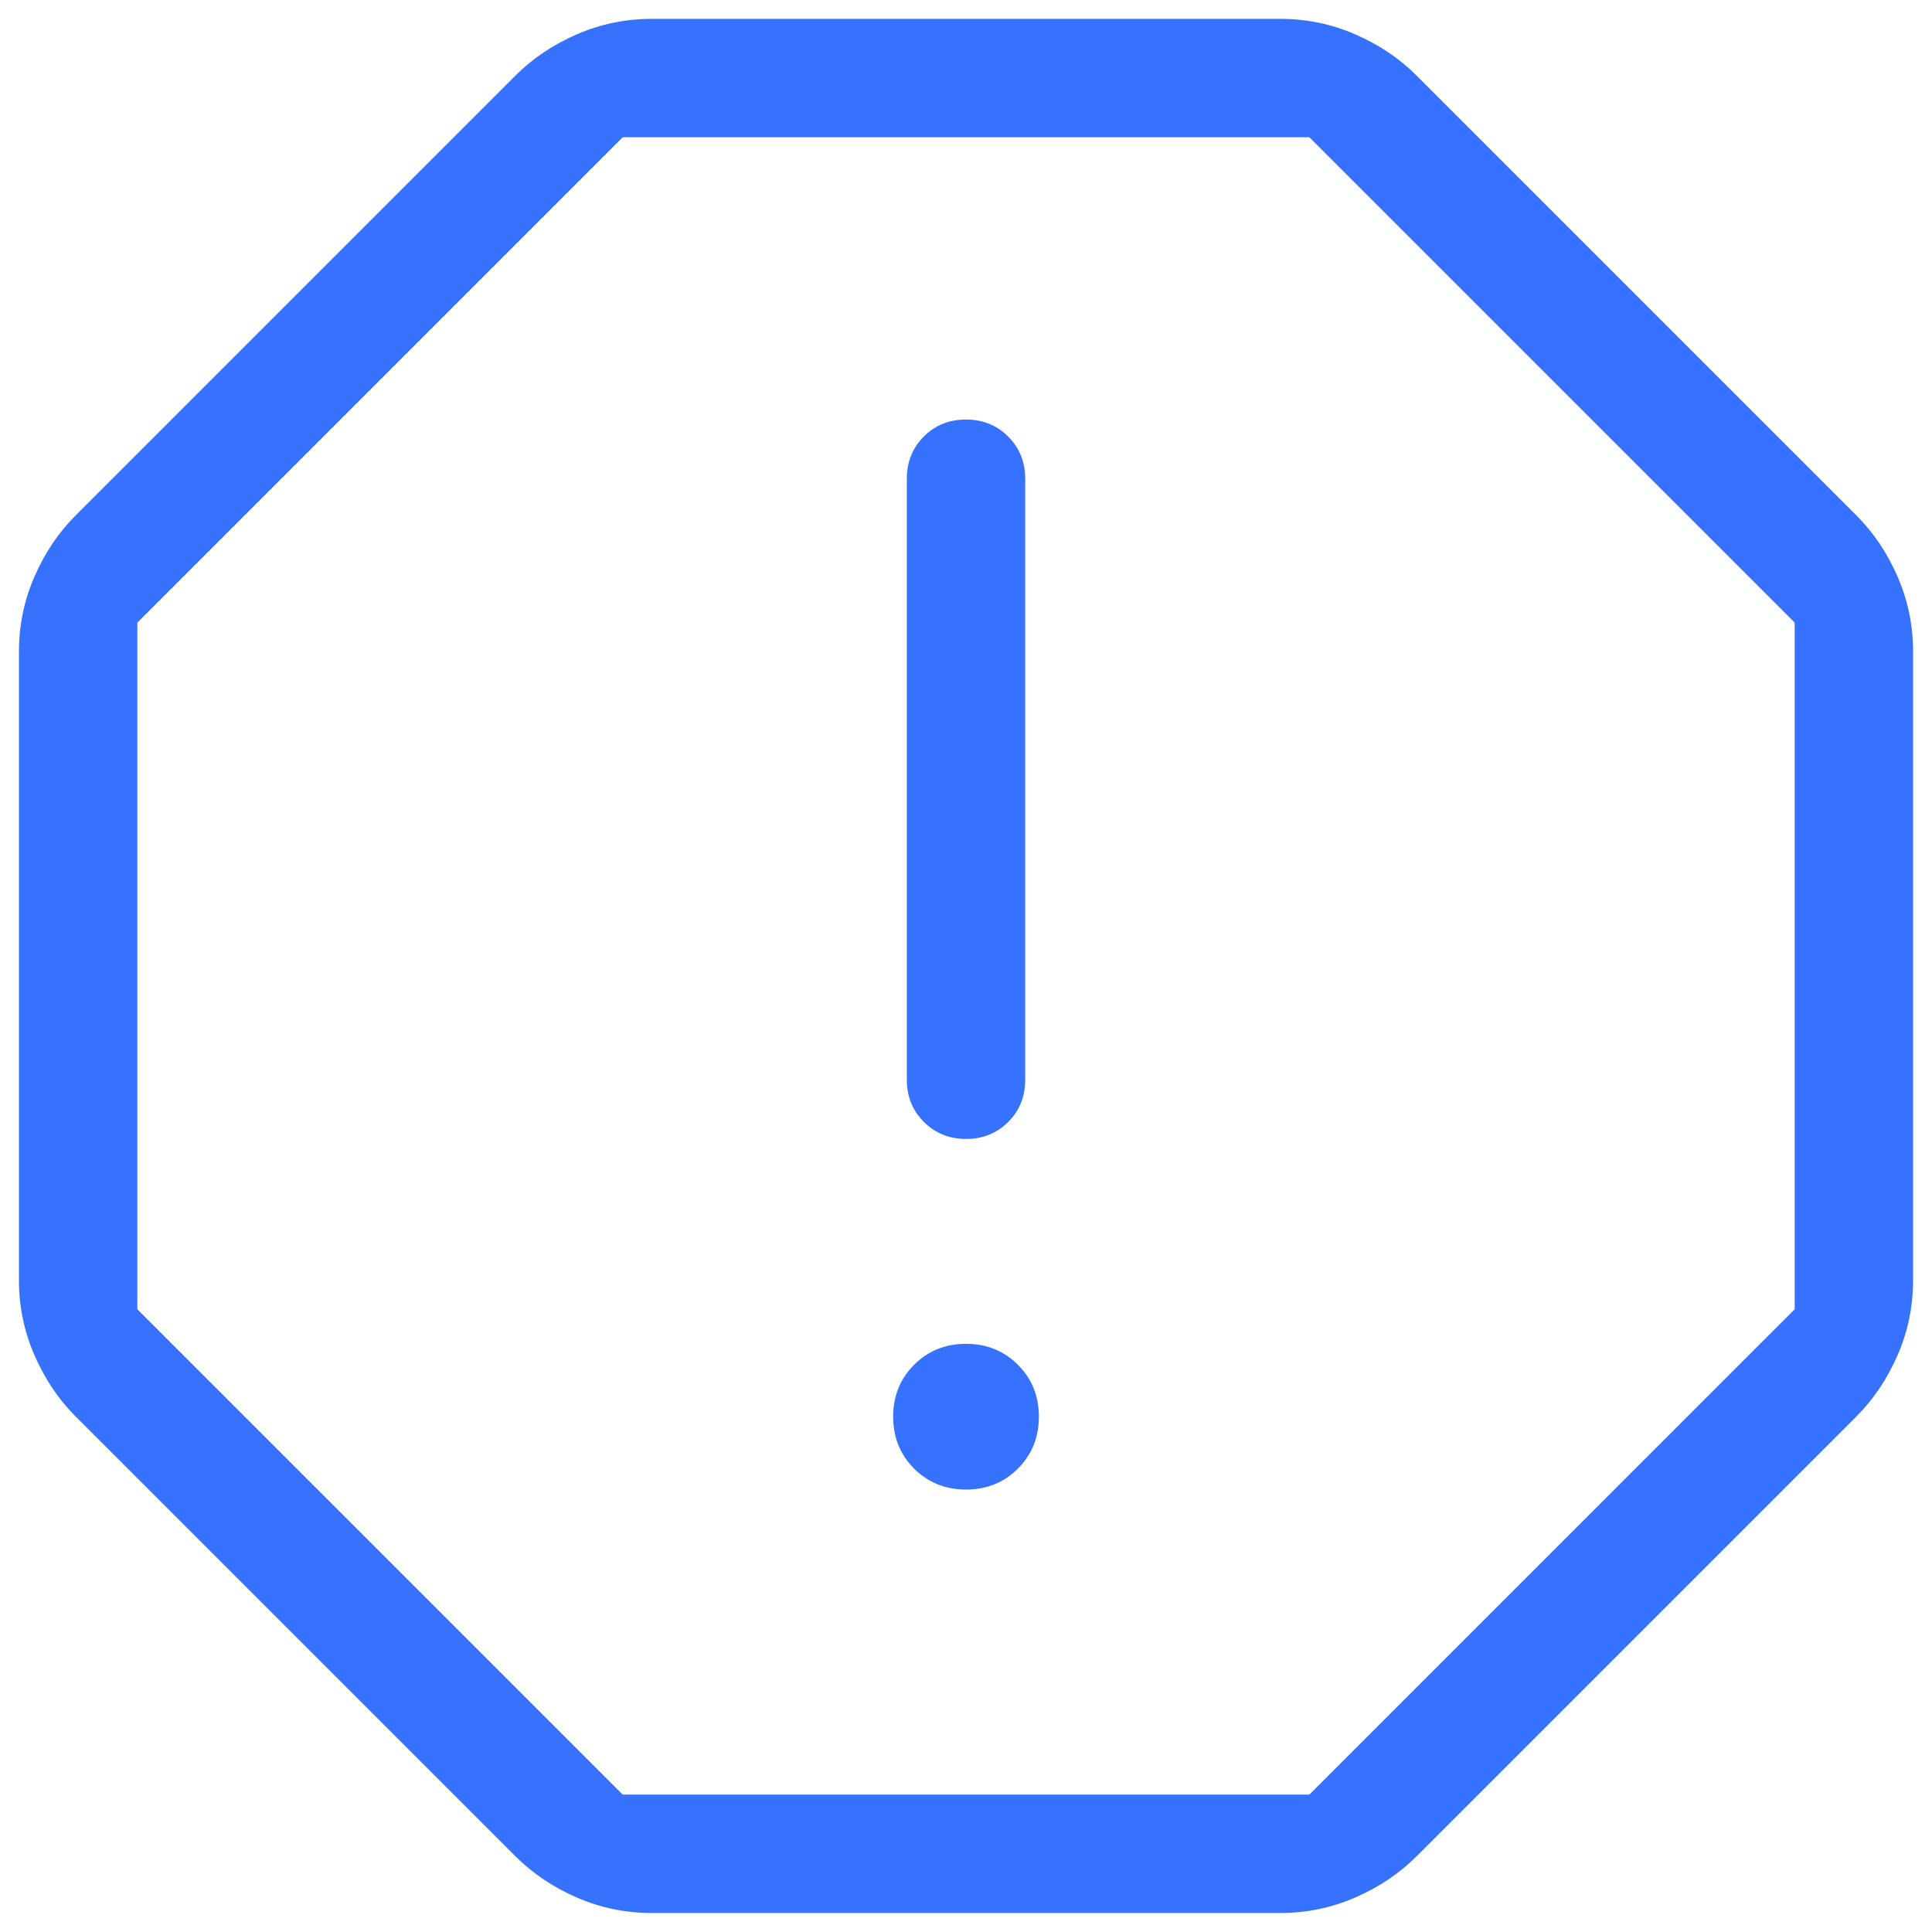 <svg width="68" height="68" viewBox="0 0 68 68" fill="none" xmlns="http://www.w3.org/2000/svg">
<path d="M34 52.427C34.727 52.427 35.336 52.181 35.827 51.69C36.319 51.198 36.565 50.589 36.565 49.863C36.565 49.137 36.319 48.528 35.827 48.036C35.336 47.544 34.727 47.298 34 47.298C33.274 47.298 32.665 47.544 32.173 48.036C31.682 48.528 31.436 49.137 31.436 49.863C31.436 50.589 31.682 51.198 32.173 51.69C32.665 52.181 33.274 52.427 34 52.427ZM34.003 40.087C34.594 40.087 35.089 39.887 35.487 39.488C35.885 39.089 36.084 38.594 36.084 38.004V16.849C36.084 16.259 35.884 15.764 35.484 15.365C35.084 14.966 34.588 14.766 33.997 14.766C33.406 14.766 32.912 14.966 32.514 15.365C32.116 15.764 31.917 16.259 31.917 16.849V38.004C31.917 38.594 32.117 39.089 32.517 39.488C32.917 39.887 33.413 40.087 34.003 40.087ZM22.935 67.331C22.013 67.331 21.135 67.149 20.3 66.786C19.466 66.423 18.747 65.939 18.143 65.336L2.662 49.855C2.058 49.251 1.575 48.532 1.212 47.697C0.849 46.863 0.667 45.985 0.667 45.063V22.932C0.667 22.01 0.849 21.132 1.212 20.297C1.575 19.463 2.058 18.744 2.662 18.14L18.143 2.659C18.747 2.055 19.466 1.572 20.3 1.209C21.135 0.846 22.013 0.664 22.935 0.664H45.066C45.987 0.664 46.866 0.846 47.7 1.209C48.535 1.572 49.254 2.055 49.858 2.659L65.339 18.14C65.942 18.744 66.426 19.463 66.789 20.297C67.152 21.132 67.334 22.01 67.334 22.932V45.063C67.334 45.985 67.152 46.863 66.789 47.697C66.426 48.532 65.942 49.251 65.339 49.855L49.858 65.336C49.254 65.939 48.535 66.423 47.7 66.786C46.866 67.149 45.987 67.331 45.066 67.331H22.935ZM21.917 63.164H46.084L63.167 46.081V21.914L46.084 4.831H21.917L4.834 21.914V46.081L21.917 63.164Z" fill="#3772FF"/>
</svg>
